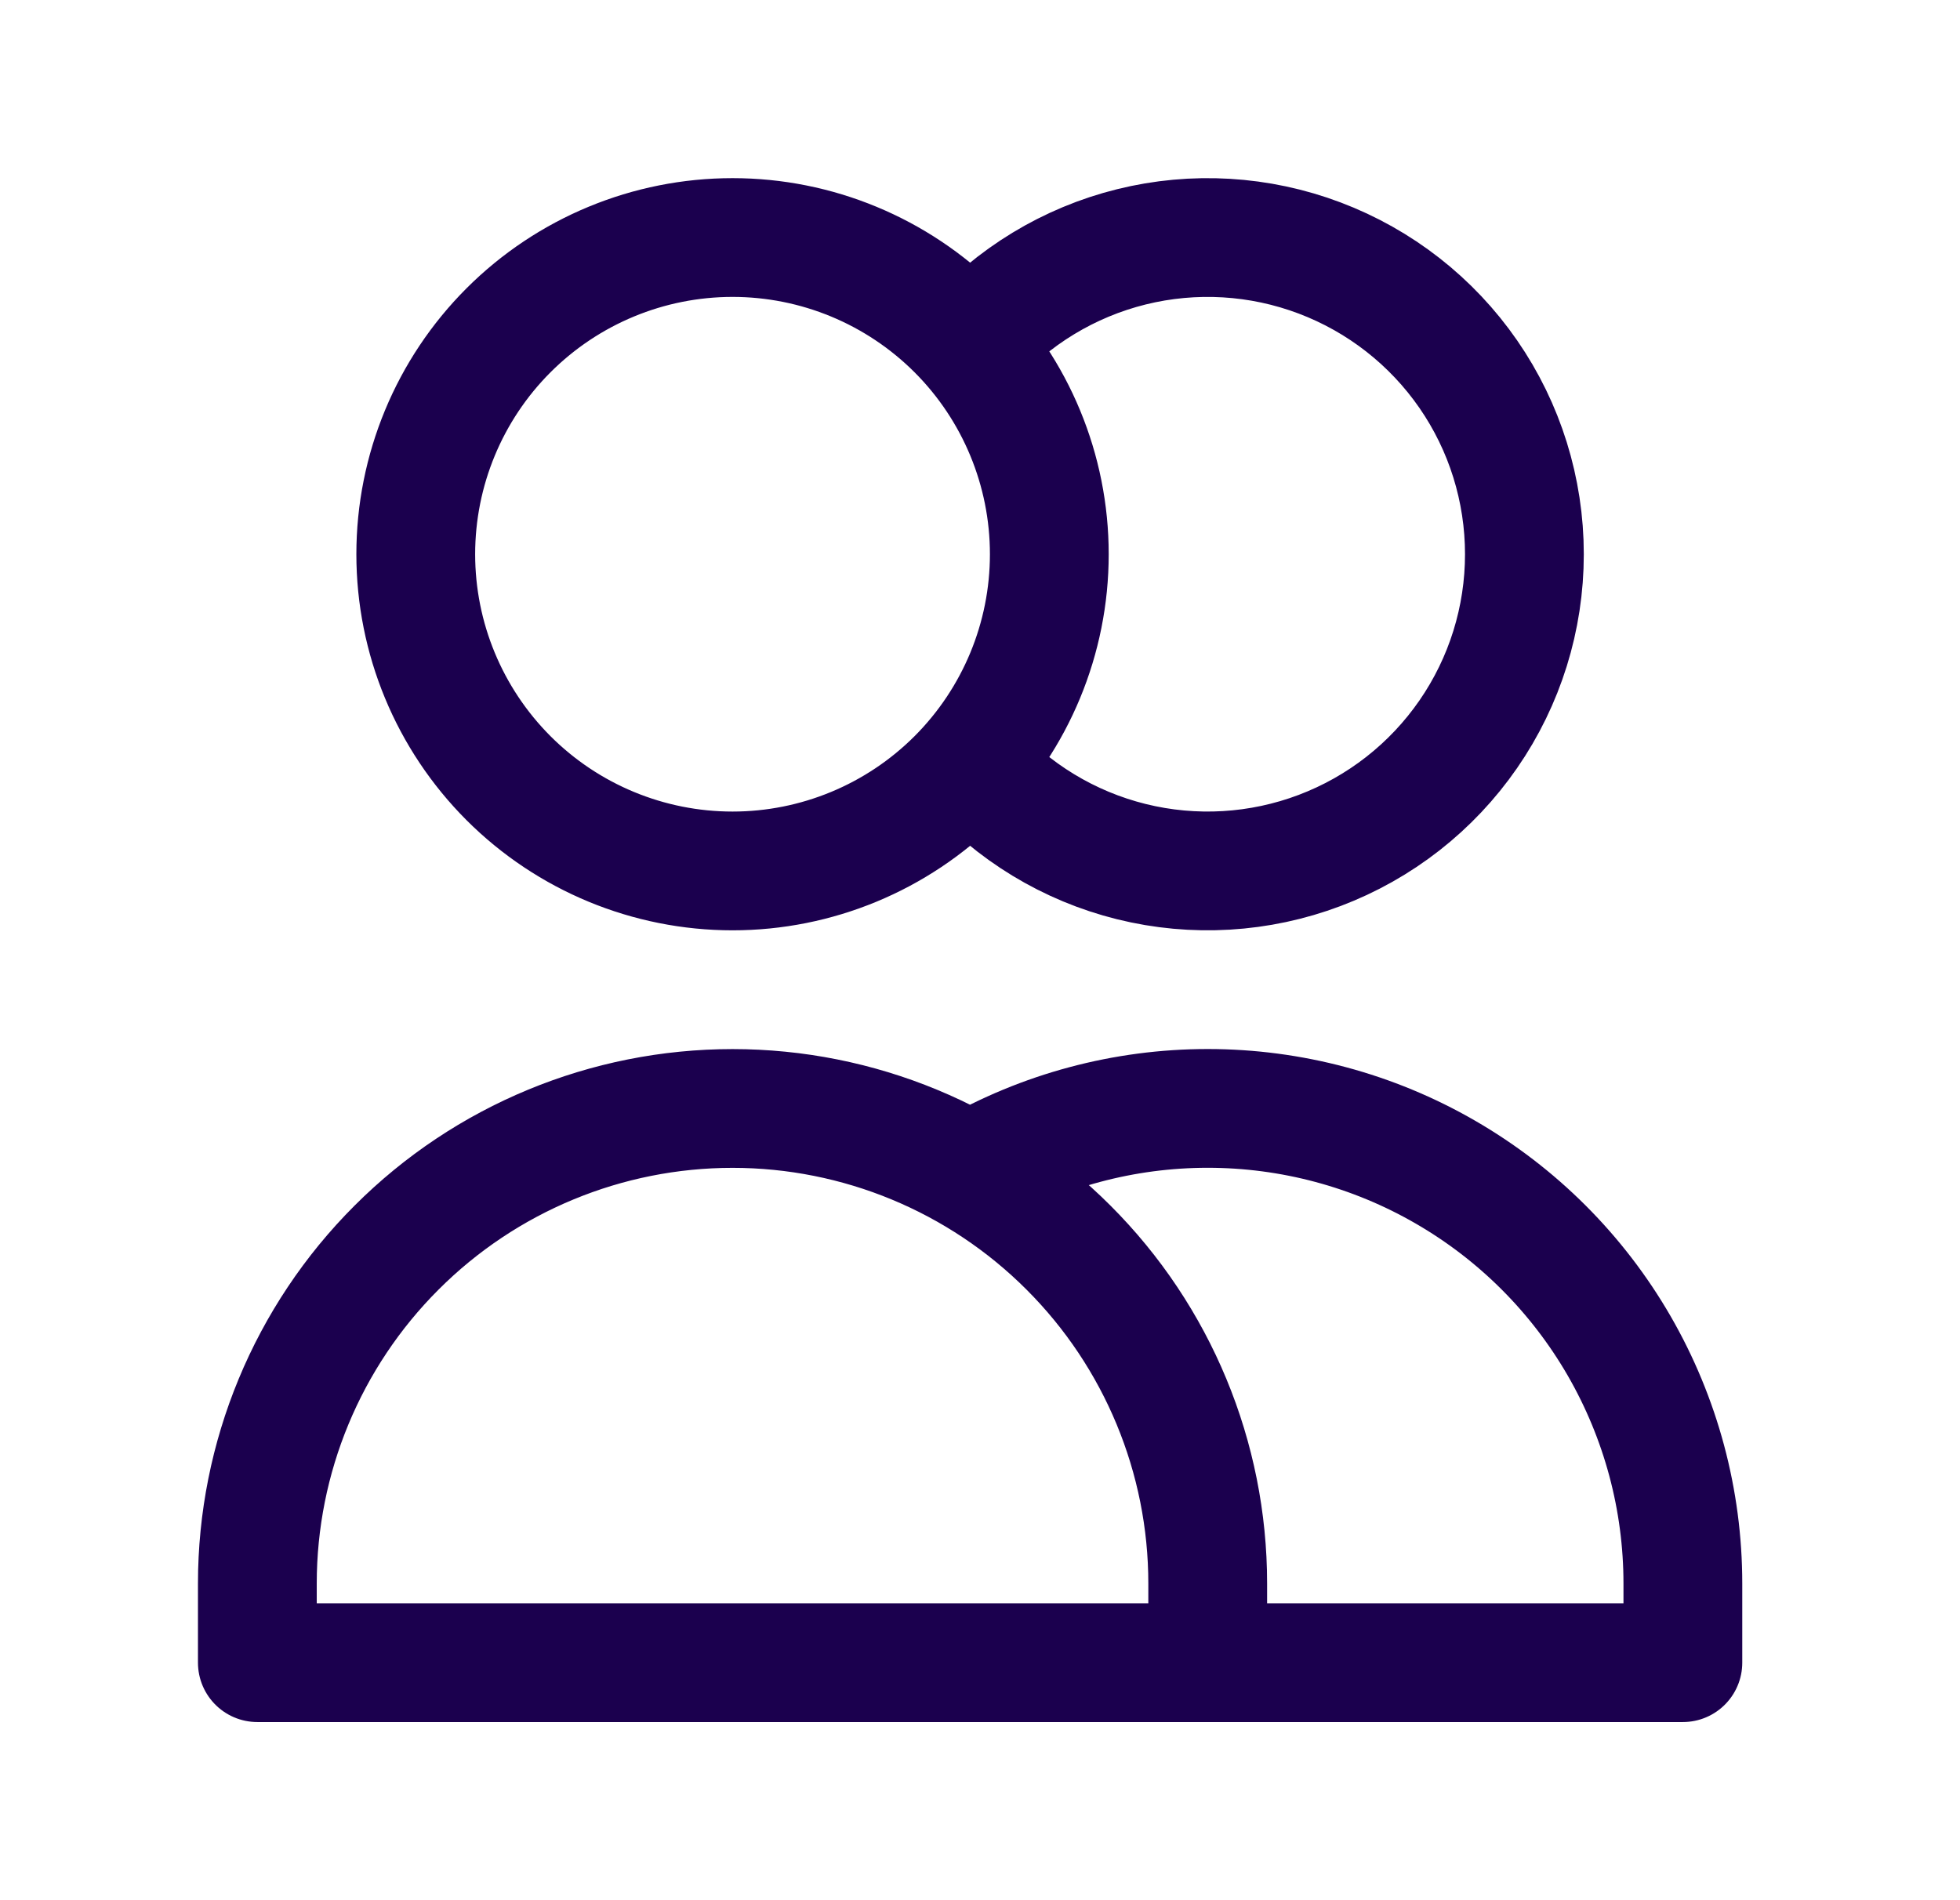 <?xml version="1.0" encoding="UTF-8"?> <svg xmlns="http://www.w3.org/2000/svg" width="33" height="32" viewBox="0 0 33 32" fill="none"><g id="users"><path id="Vector" d="M16.334 5.805C17.05 4.993 17.997 4.418 19.048 4.157C20.1 3.896 21.206 3.962 22.219 4.345C23.232 4.728 24.105 5.41 24.721 6.301C25.337 7.192 25.666 8.25 25.666 9.333C25.666 10.417 25.337 11.474 24.721 12.365C24.105 13.257 23.232 13.939 22.219 14.322C21.206 14.705 20.1 14.771 19.048 14.51C17.997 14.249 17.05 13.674 16.334 12.861M20.334 28H4.333V26.667C4.333 24.545 5.176 22.51 6.677 21.01C8.177 19.509 10.212 18.667 12.334 18.667C14.455 18.667 16.49 19.509 17.99 21.01C19.491 22.51 20.334 24.545 20.334 26.667V28ZM20.334 28H28.334V26.667C28.334 25.262 27.964 23.883 27.262 22.666C26.56 21.45 25.55 20.44 24.334 19.738C23.118 19.035 21.738 18.666 20.334 18.666C18.929 18.666 17.55 19.035 16.334 19.737M17.667 9.333C17.667 10.748 17.105 12.104 16.105 13.105C15.104 14.105 13.748 14.667 12.334 14.667C10.919 14.667 9.562 14.105 8.562 13.105C7.562 12.104 7 10.748 7 9.333C7 7.919 7.562 6.562 8.562 5.562C9.562 4.562 10.919 4 12.334 4C13.748 4 15.104 4.562 16.105 5.562C17.105 6.562 17.667 7.919 17.667 9.333Z" stroke="#1B004E" stroke-width="2" stroke-linecap="round" stroke-linejoin="round"></path></g></svg> 